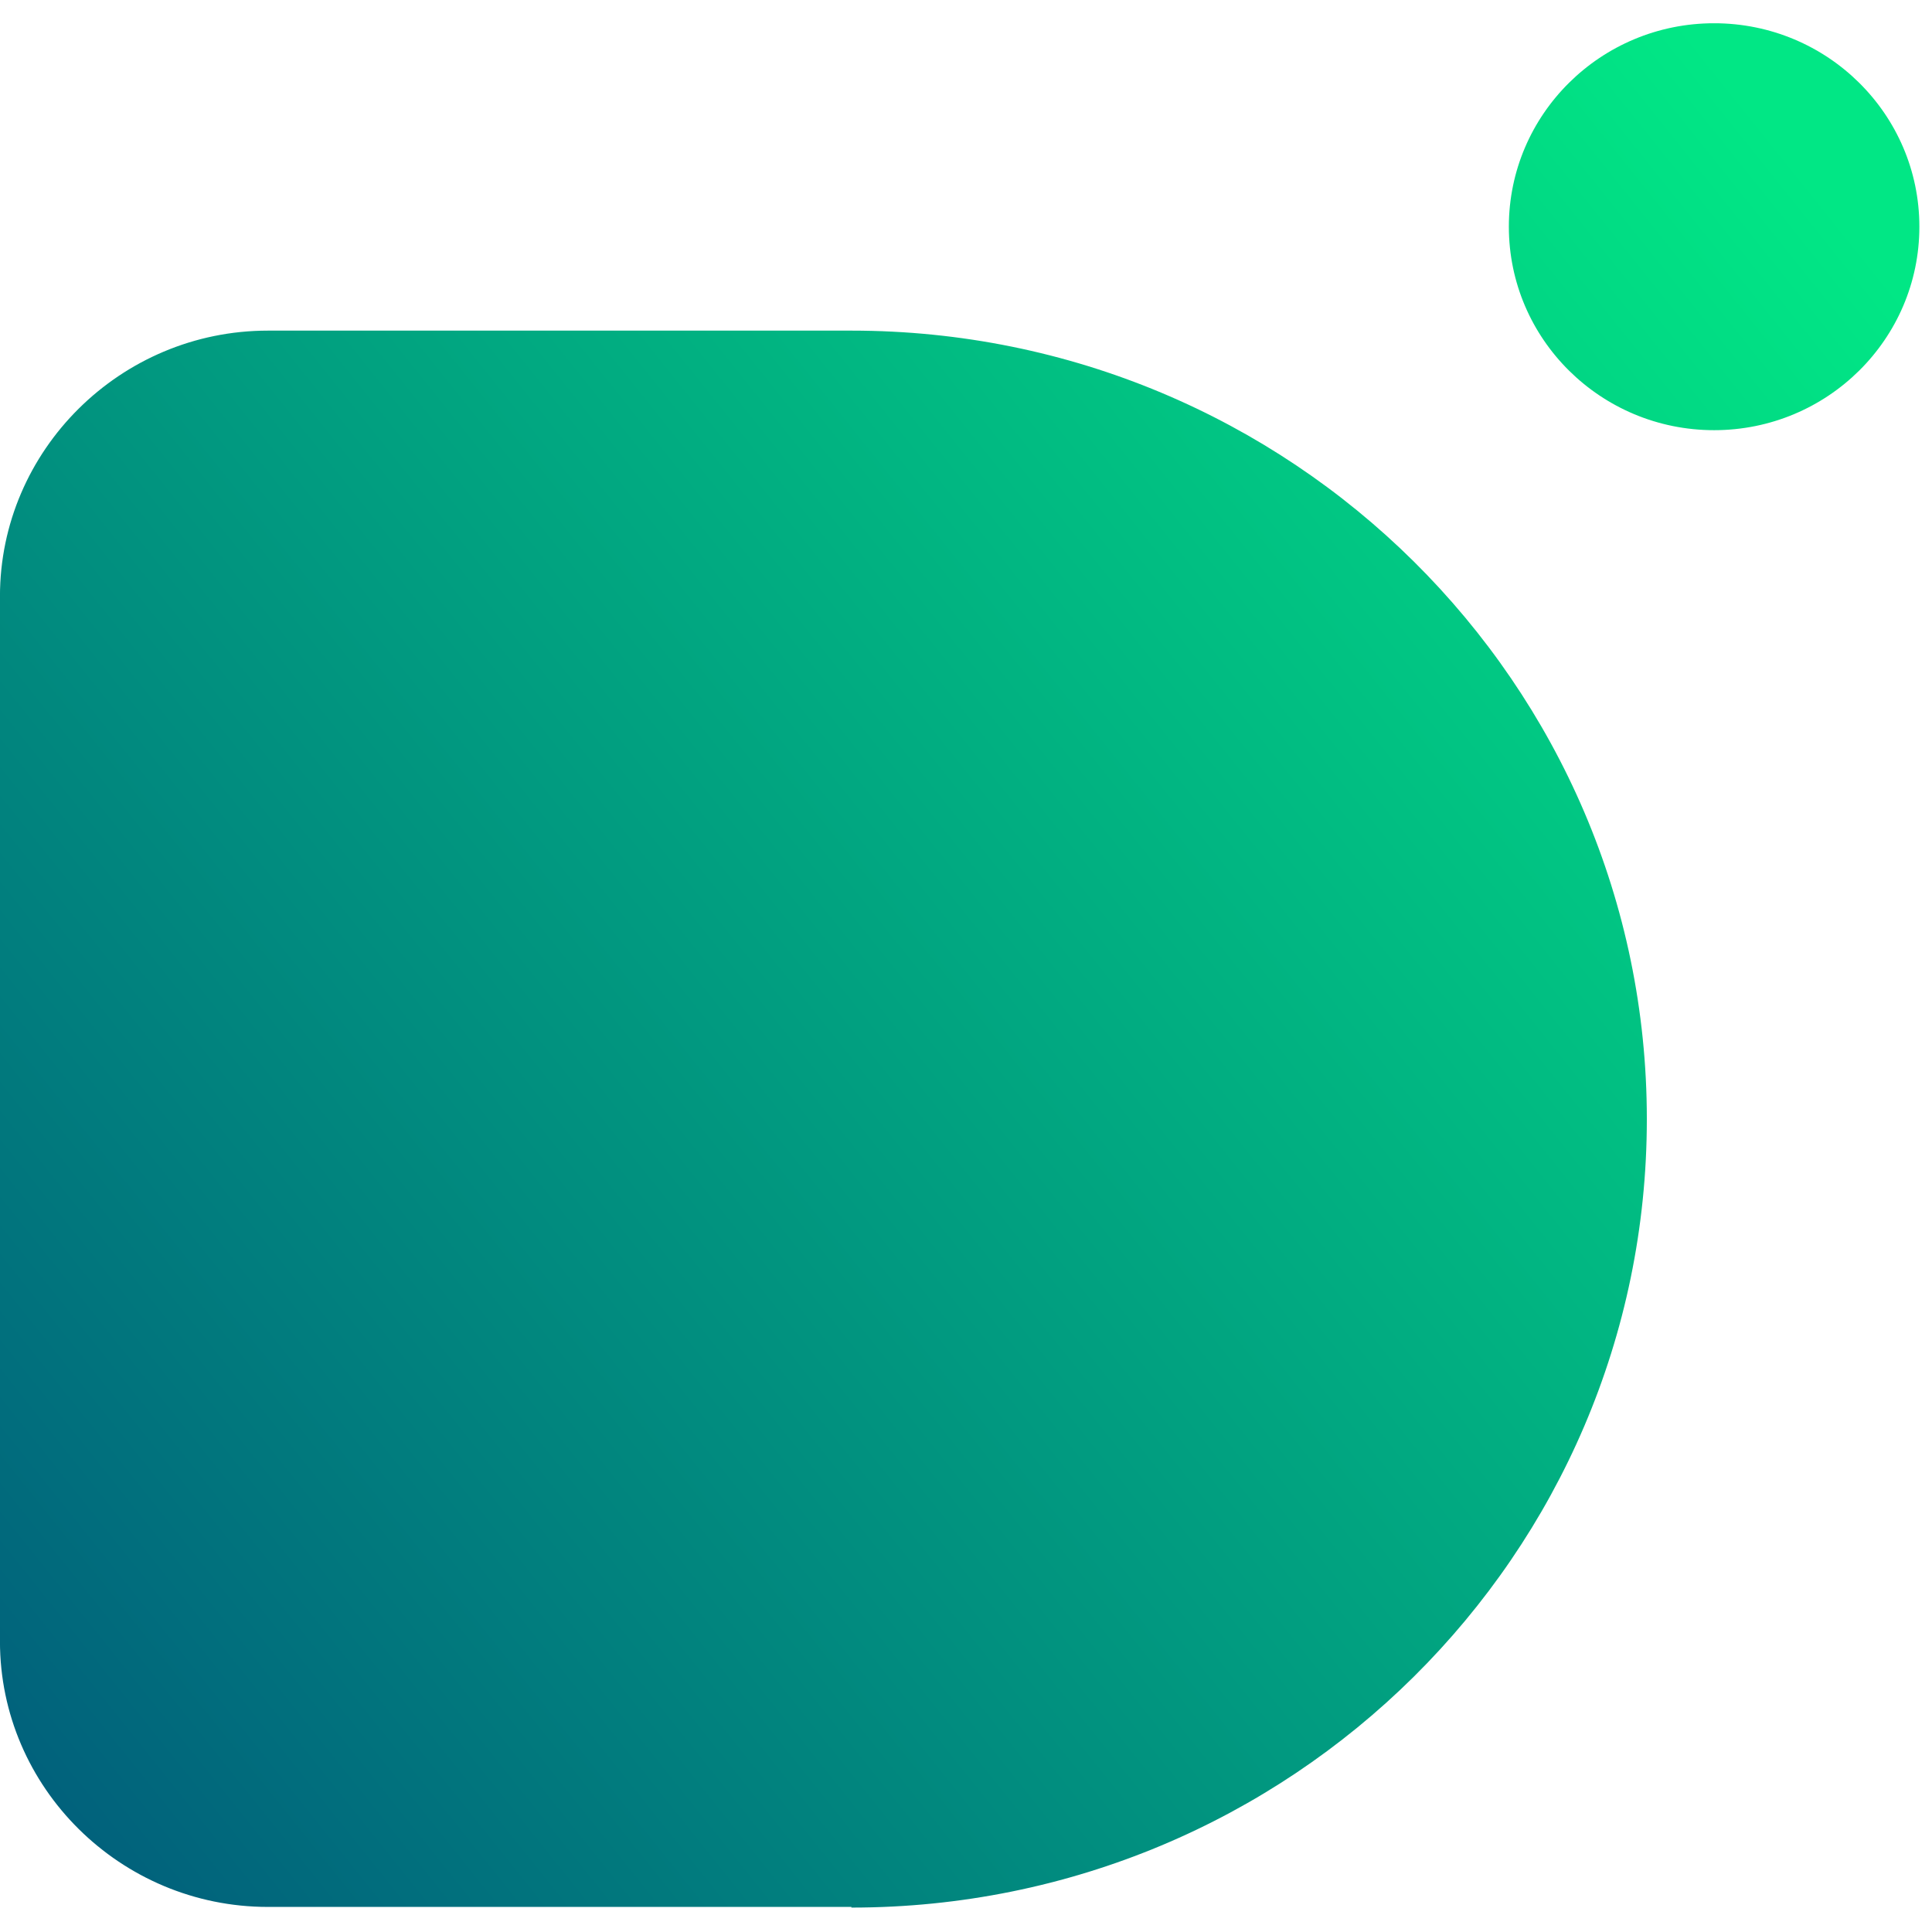 <?xml version="1.0" encoding="UTF-8"?> <svg xmlns="http://www.w3.org/2000/svg" xmlns:xlink="http://www.w3.org/1999/xlink" xmlns:xodm="http://www.corel.com/coreldraw/odm/2003" xml:space="preserve" width="15.24mm" height="15.24mm" version="1.1" style="shape-rendering:geometricPrecision; text-rendering:geometricPrecision; image-rendering:optimizeQuality; fill-rule:evenodd; clip-rule:evenodd" viewBox="0 0 1523.98 1523.98"> <defs> <style type="text/css"> .fil1 {fill:none} .fil0 {fill:url(#id1)} </style> <clipPath id="id0"> <path d="M-0.01 1505.63l1524 0 0 -1487.28 -1524 0 0 1487.28z"></path> </clipPath> <linearGradient id="id1" gradientUnits="userSpaceOnUse" x1="1536.84" y1="67.93" x2="-198.32" y2="1456.04"> <stop offset="0" style="stop-opacity:1; stop-color:#01E785"></stop> <stop offset="0.059" style="stop-opacity:1; stop-color:#01E785"></stop> <stop offset="0.98" style="stop-opacity:1; stop-color:#01567B"></stop> <stop offset="1" style="stop-opacity:1; stop-color:#01567B"></stop> </linearGradient> </defs> <g id="Слой_x0020_1">  <g> </g> <g style="clip-path:url(#id0)"> <g id="_105553156528512"> <path class="fil0" d="M460.25 260.8l-248.94 0c-116.3,0 -211.34,94.38 -211.34,209.65l0 824.26c0,115.28 95.04,209.49 211.34,209.49l460.28 0 0 0.52c346.53,0 627.45,-278.45 627.45,-621.95 0,-343.51 -280.92,-621.97 -627.45,-621.97l-211.34 0zm891.86 -242.46c89.39,0 161.91,71.87 161.91,160.5 0,88.61 -72.52,160.49 -161.91,160.49 -89.4,0 -161.91,-71.88 -161.91,-160.49 0,-88.63 72.51,-160.5 161.91,-160.5z"></path> </g> </g> <polygon class="fil1" points="-0.01,1505.63 1523.99,1505.63 1523.99,18.35 -0.01,18.35 "></polygon> </g> </svg> 